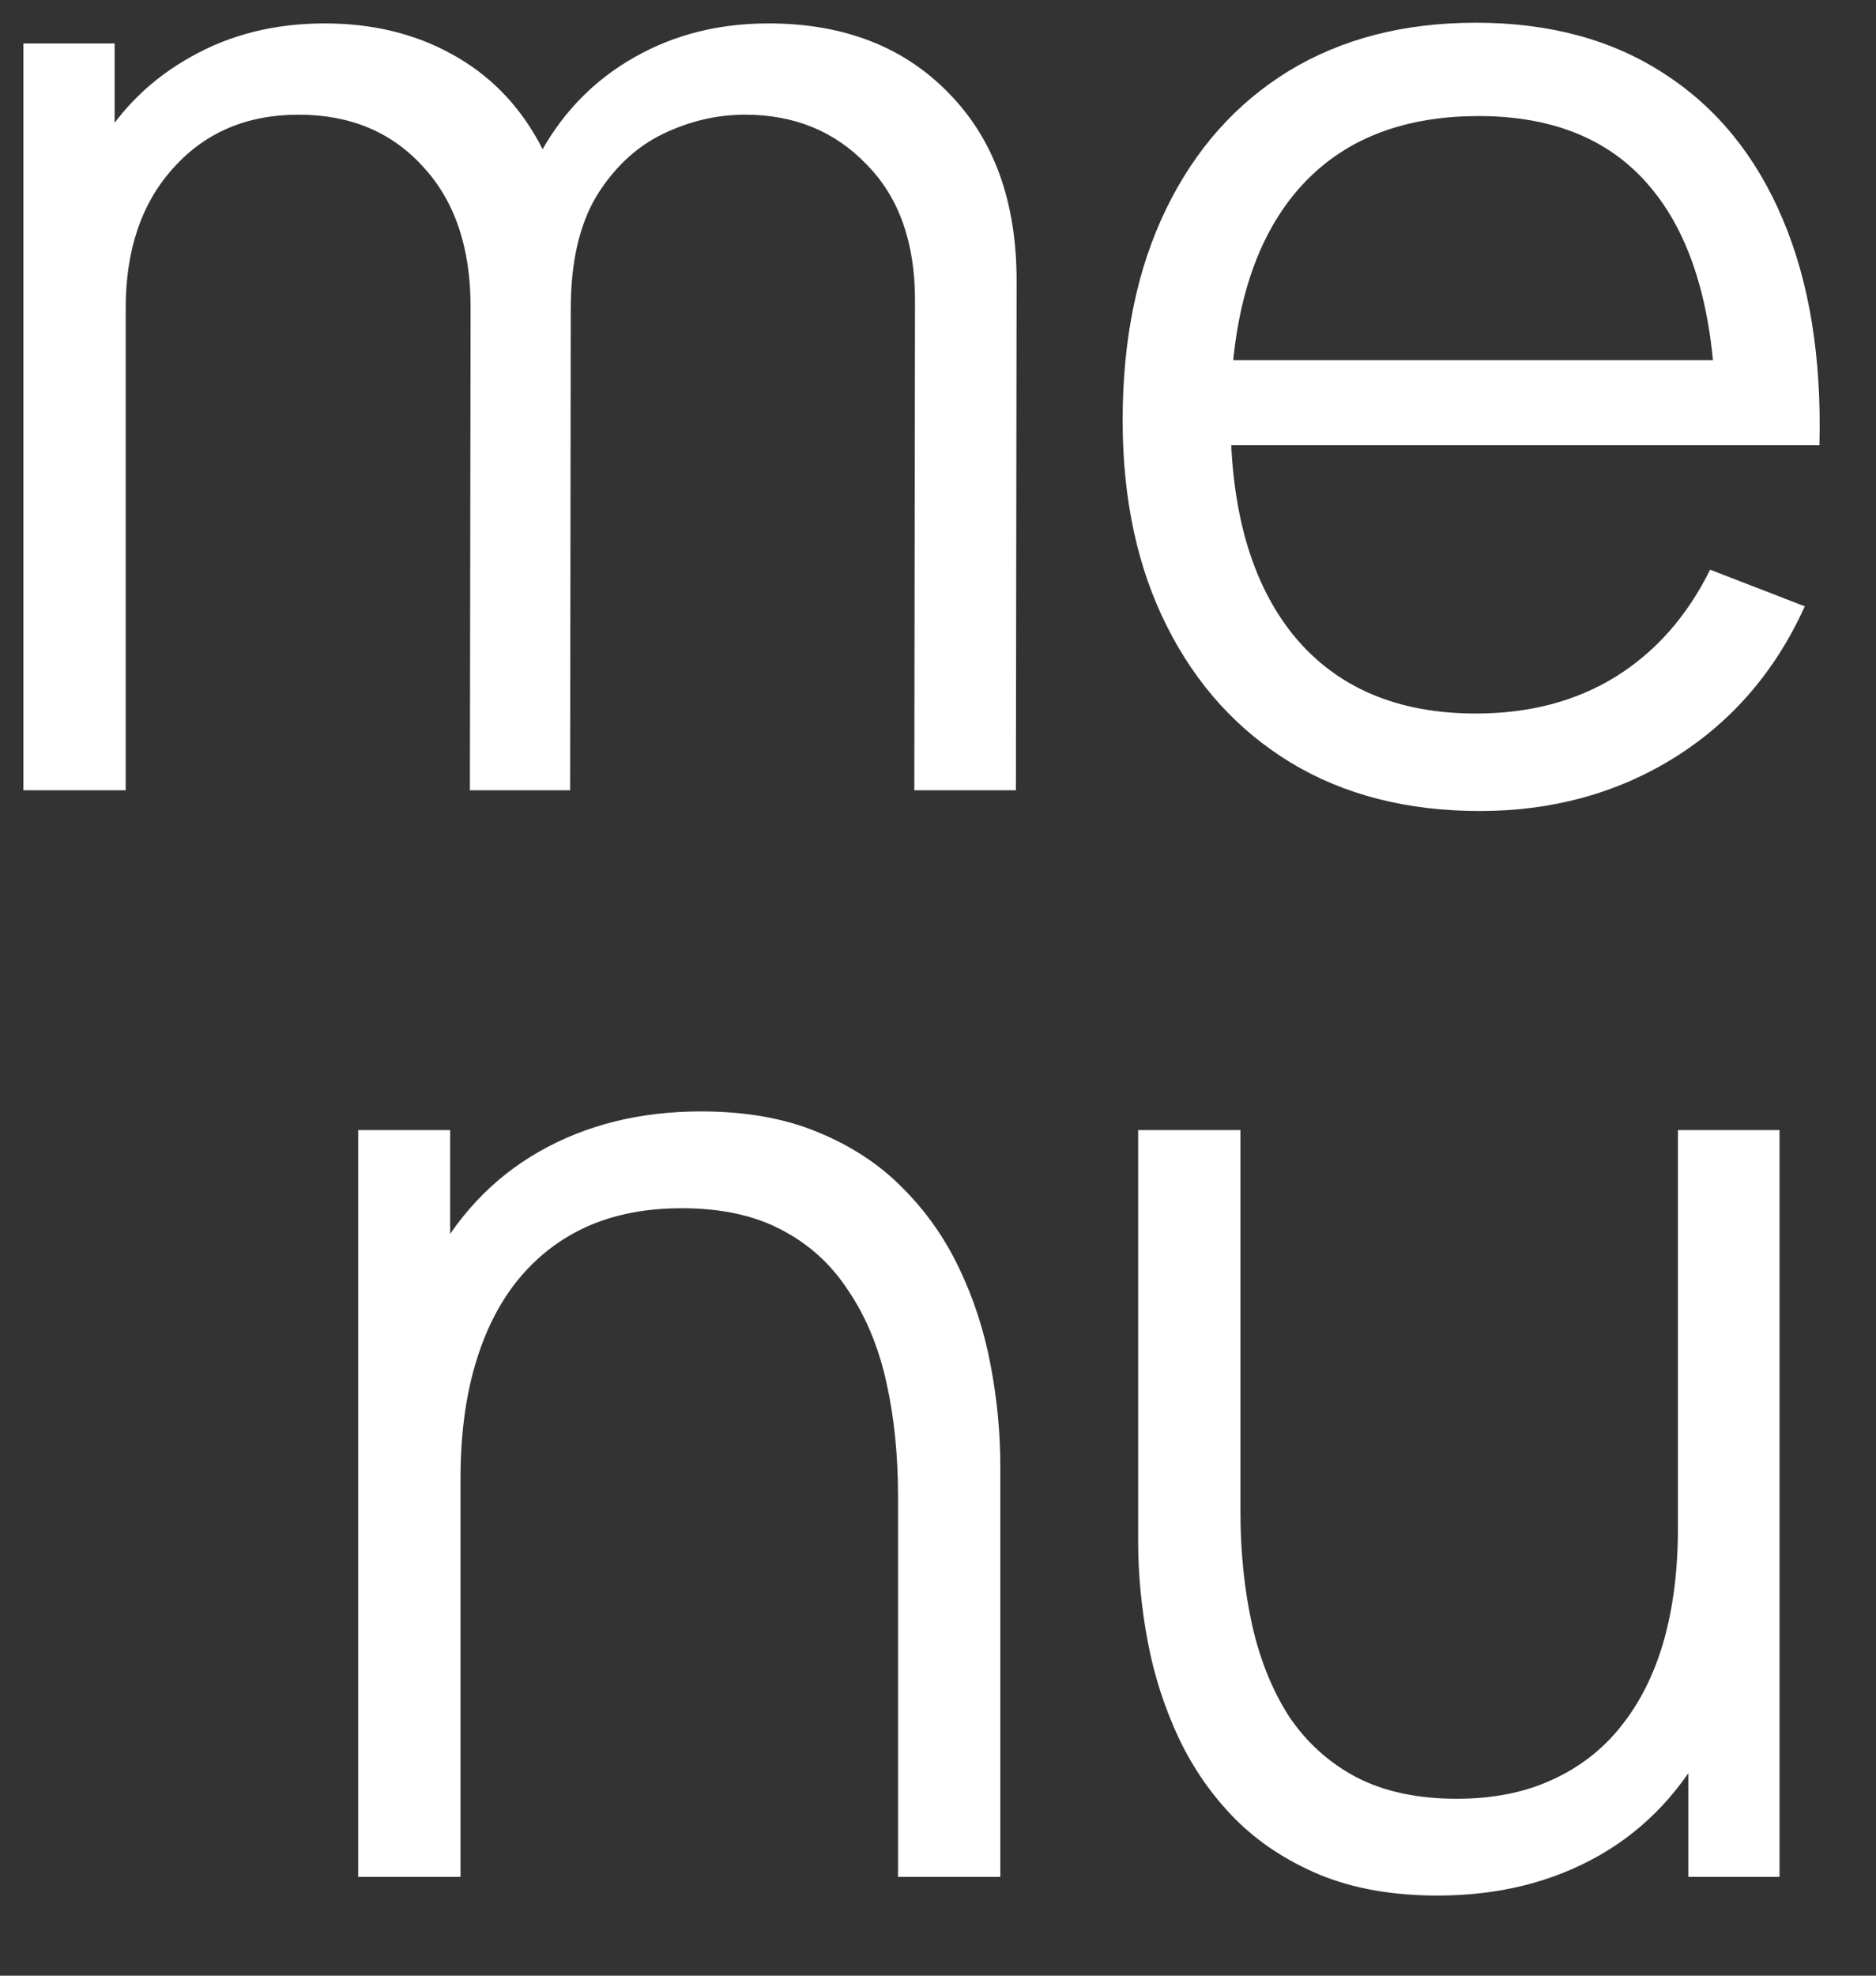 <?xml version="1.0" encoding="UTF-8"?> <svg xmlns="http://www.w3.org/2000/svg" width="19" height="20" viewBox="0 0 19 20" fill="none"><rect x="0" y="0" width="19" height="20" fill="#333333" stroke="none"/><path d="M9.26 8L9.267 3.037C9.267 2.454 9.104 1.996 8.777 1.665C8.455 1.329 8.045 1.161 7.545 1.161C7.261 1.161 6.983 1.226 6.712 1.357C6.442 1.488 6.218 1.698 6.04 1.987C5.868 2.276 5.781 2.654 5.781 3.121L5.172 2.946C5.158 2.405 5.263 1.931 5.487 1.525C5.716 1.119 6.029 0.804 6.425 0.58C6.827 0.351 7.279 0.237 7.783 0.237C8.544 0.237 9.153 0.473 9.61 0.944C10.068 1.411 10.296 2.043 10.296 2.841L10.289 8H9.26ZM0.237 8V0.44H1.161V2.302H1.273V8H0.237ZM4.759 8L4.766 3.107C4.766 2.505 4.605 2.031 4.283 1.686C3.966 1.336 3.546 1.161 3.023 1.161C2.501 1.161 2.078 1.341 1.756 1.7C1.434 2.055 1.273 2.528 1.273 3.121L0.657 2.785C0.657 2.3 0.772 1.866 1 1.483C1.229 1.096 1.542 0.792 1.938 0.573C2.335 0.349 2.785 0.237 3.289 0.237C3.77 0.237 4.197 0.34 4.57 0.545C4.948 0.75 5.245 1.049 5.459 1.441C5.674 1.833 5.781 2.309 5.781 2.869L5.774 8H4.759ZM14.989 8.21C14.252 8.21 13.613 8.047 13.072 7.72C12.535 7.393 12.117 6.934 11.819 6.341C11.52 5.748 11.37 5.053 11.37 4.255C11.37 3.429 11.518 2.715 11.812 2.113C12.105 1.511 12.518 1.047 13.05 0.72C13.587 0.393 14.22 0.23 14.947 0.23C15.694 0.23 16.331 0.403 16.858 0.748C17.386 1.089 17.785 1.579 18.055 2.218C18.326 2.857 18.45 3.62 18.427 4.507H17.377V4.143C17.358 3.163 17.145 2.423 16.739 1.924C16.338 1.425 15.75 1.175 14.976 1.175C14.164 1.175 13.54 1.439 13.107 1.966C12.677 2.493 12.463 3.245 12.463 4.22C12.463 5.172 12.677 5.912 13.107 6.439C13.54 6.962 14.154 7.223 14.947 7.223C15.489 7.223 15.96 7.099 16.361 6.852C16.767 6.6 17.087 6.238 17.32 5.767L18.279 6.138C17.981 6.796 17.54 7.307 16.956 7.671C16.378 8.03 15.722 8.21 14.989 8.21ZM12.098 4.507V3.646H17.873V4.507H12.098ZM9.095 19V15.143C9.095 14.723 9.055 14.338 8.976 13.988C8.897 13.633 8.768 13.325 8.591 13.064C8.418 12.798 8.192 12.593 7.912 12.448C7.637 12.303 7.301 12.231 6.904 12.231C6.54 12.231 6.218 12.294 5.938 12.42C5.663 12.546 5.429 12.728 5.238 12.966C5.051 13.199 4.909 13.484 4.811 13.82C4.713 14.156 4.664 14.539 4.664 14.968L3.936 14.807C3.936 14.032 4.071 13.381 4.342 12.854C4.613 12.327 4.986 11.928 5.462 11.657C5.938 11.386 6.484 11.251 7.1 11.251C7.553 11.251 7.947 11.321 8.283 11.461C8.624 11.601 8.911 11.79 9.144 12.028C9.382 12.266 9.573 12.539 9.718 12.847C9.863 13.15 9.968 13.475 10.033 13.82C10.098 14.161 10.131 14.501 10.131 14.842V19H9.095ZM3.628 19V11.44H4.559V13.302H4.664V19H3.628ZM14.559 19.189C14.106 19.189 13.709 19.119 13.368 18.979C13.033 18.839 12.745 18.65 12.508 18.412C12.274 18.174 12.085 17.903 11.941 17.6C11.796 17.292 11.691 16.968 11.626 16.627C11.56 16.282 11.527 15.939 11.527 15.598V11.44H12.563V15.297C12.563 15.712 12.603 16.097 12.682 16.452C12.762 16.807 12.888 17.117 13.06 17.383C13.238 17.644 13.464 17.847 13.739 17.992C14.02 18.137 14.358 18.209 14.755 18.209C15.118 18.209 15.438 18.146 15.713 18.02C15.993 17.894 16.227 17.714 16.413 17.481C16.605 17.243 16.75 16.956 16.848 16.62C16.945 16.279 16.994 15.897 16.994 15.472L17.723 15.633C17.723 16.408 17.587 17.059 17.317 17.586C17.046 18.113 16.672 18.512 16.197 18.783C15.72 19.054 15.175 19.189 14.559 19.189ZM17.099 19V17.138H16.994V11.44H18.023V19H17.099Z" fill="white"></path></svg> 